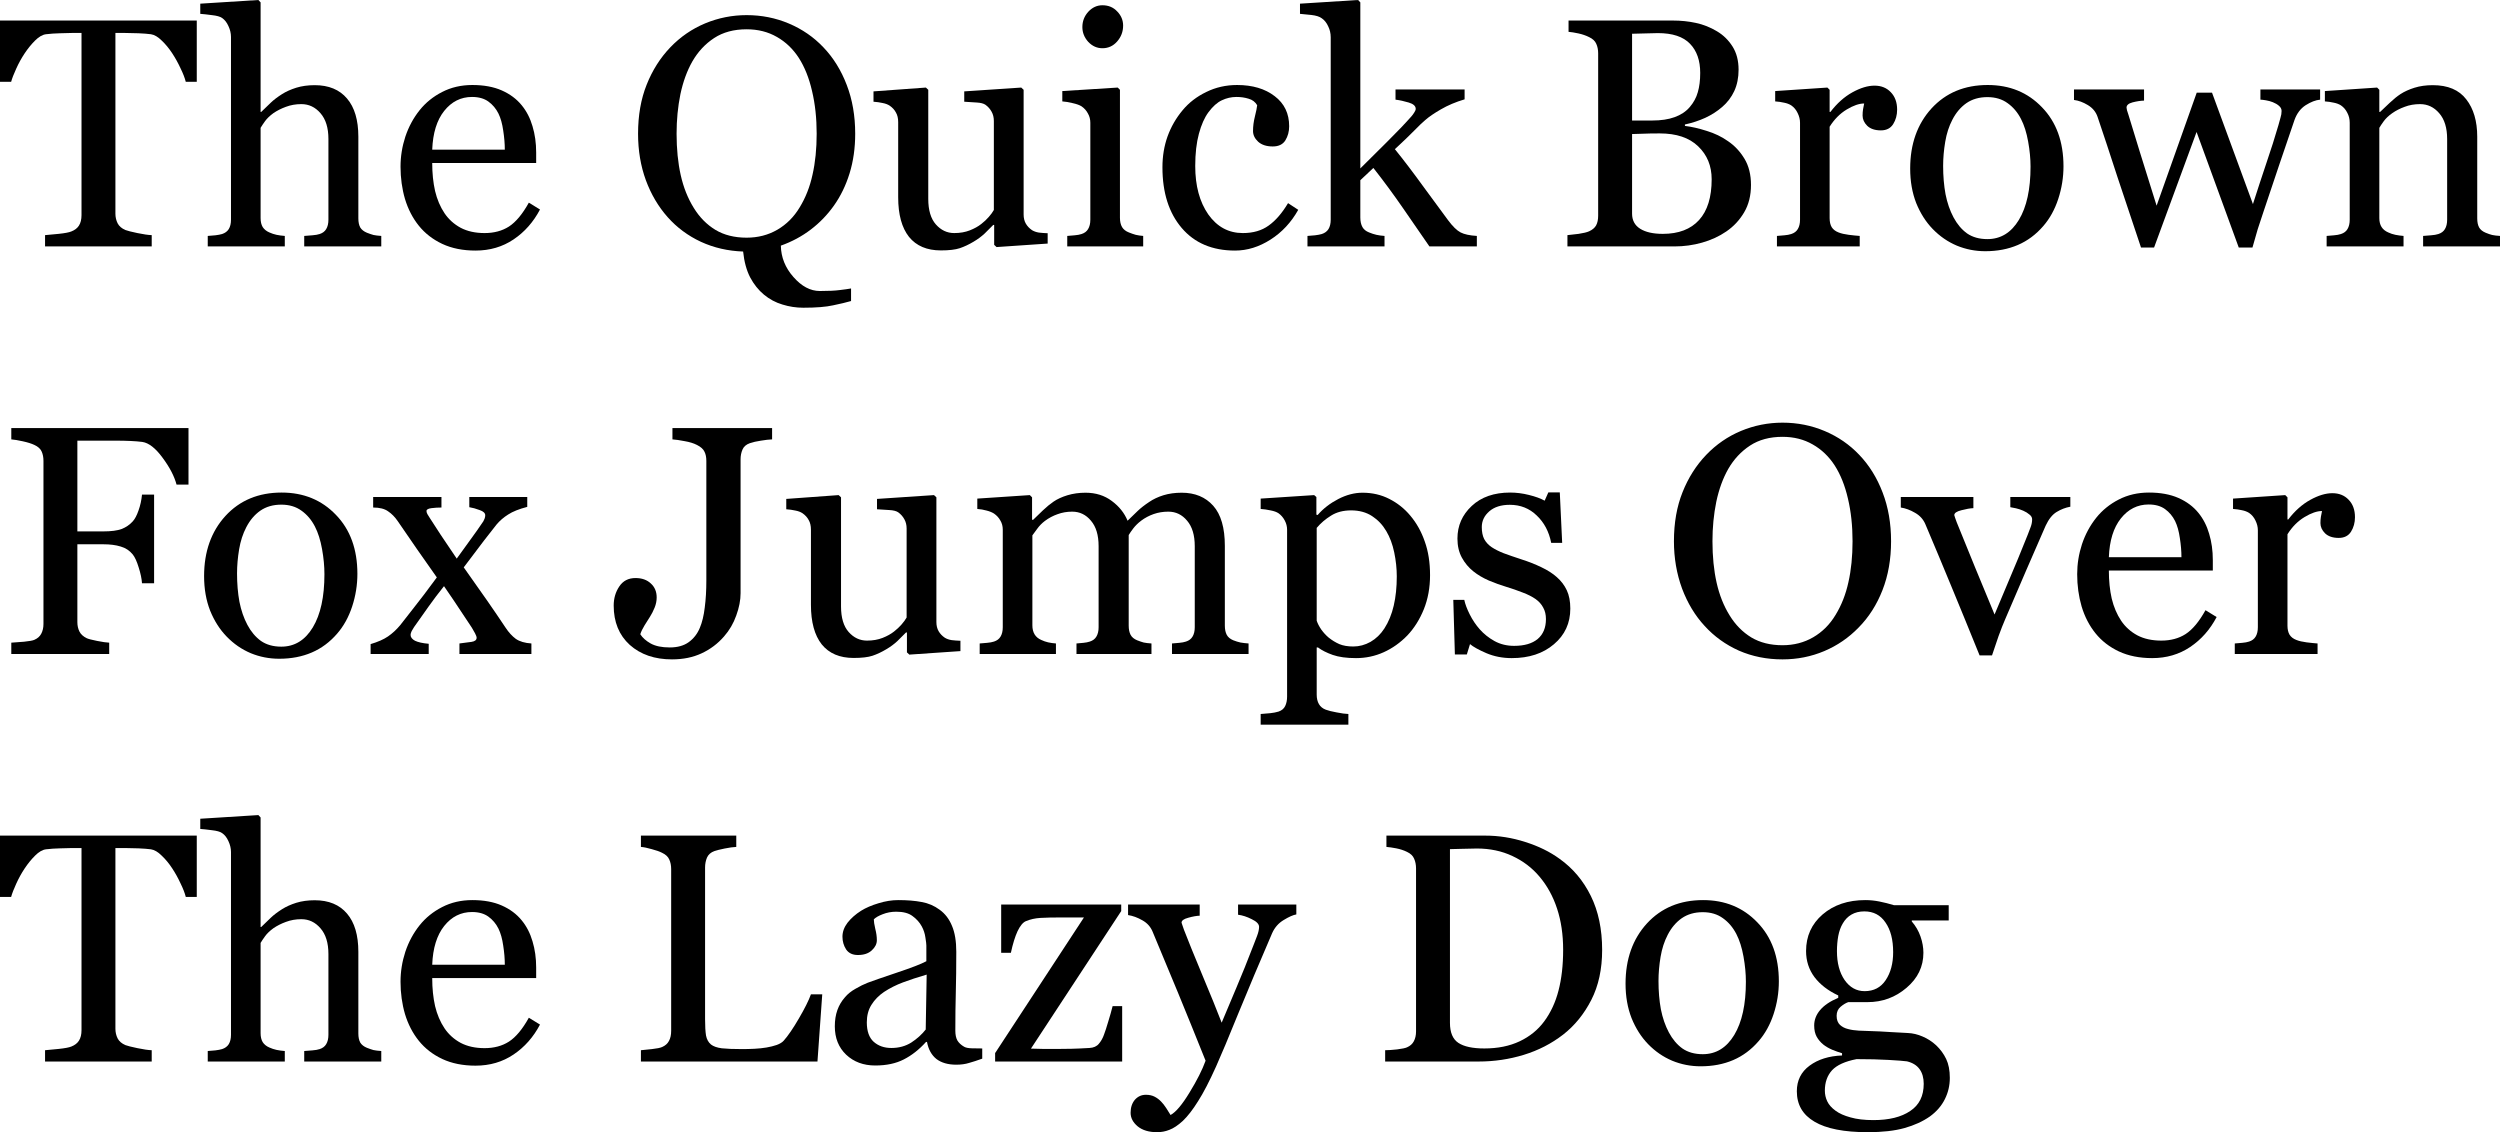 <?xml version="1.0" encoding="UTF-8" standalone="no"?>
<svg
   viewBox="159.726 4.972 204.479 92.604"
   version="1.1"
   id="svg2"
   xmlns="http://www.w3.org/2000/svg"
   xmlns:svg="http://www.w3.org/2000/svg">
  <defs
     id="defs9" />
  <g
     aria-label="The Quick BrownFox Jumps OverThe Lazy Dog"
     id="text4521"
     style="font-size:26.667px;line-height:125%;font-family:Georgia, serif;text-align:left;letter-spacing:0px;word-spacing:0px;stroke-width:1px">
    <path
       d="M 175.82,11.665 H 174.921 Q 174.804,11.196 174.492,10.558 174.192,9.907 173.815,9.334 173.424,8.735 172.955,8.292 172.499,7.837 172.07,7.772 171.666,7.719 171.054,7.693 170.442,7.667 169.921,7.667 H 169.166 V 22.446 Q 169.166,22.876 169.348,23.24 169.531,23.592 169.986,23.787 170.221,23.878 170.963,24.035 171.718,24.191 172.135,24.204 V 25.128 H 163.411 V 24.204 Q 163.775,24.178 164.518,24.1 165.273,24.022 165.559,23.904 165.989,23.735 166.184,23.423 166.393,23.097 166.393,22.563 V 7.667 H 165.637 Q 165.234,7.667 164.635,7.693 164.036,7.706 163.489,7.772 163.059,7.824 162.591,8.292 162.135,8.748 161.744,9.334 161.354,9.92 161.054,10.584 160.755,11.235 160.637,11.665 H 159.726 V 6.652 H 175.82 Z"
       id="path11" />
    <path
       d="M 190.911,25.128 H 184.609 V 24.269 Q 184.908,24.243 185.273,24.217 185.637,24.191 185.872,24.113 186.236,23.996 186.406,23.709 186.588,23.41 186.588,22.941 V 16.339 Q 186.588,14.972 185.937,14.23 185.299,13.488 184.374,13.488 183.697,13.488 183.111,13.709 182.539,13.917 182.083,14.23 181.64,14.555 181.406,14.881 181.171,15.206 181.041,15.428 V 22.811 Q 181.041,23.253 181.21,23.54 181.393,23.826 181.757,23.983 182.044,24.113 182.343,24.178 182.656,24.243 183.02,24.269 V 25.128 H 176.718 V 24.269 Q 177.018,24.243 177.343,24.217 177.669,24.178 177.89,24.113 178.255,23.996 178.437,23.709 178.619,23.41 178.619,22.941 V 7.993 Q 178.619,7.55 178.411,7.108 178.216,6.665 177.89,6.443 177.656,6.274 177.057,6.209 176.471,6.131 176.106,6.105 V 5.272 L 180.859,4.972 181.041,5.167 V 14.126 H 181.093 Q 181.523,13.696 181.874,13.371 182.226,13.032 182.799,12.667 183.294,12.355 183.958,12.147 184.635,11.938 185.468,11.938 187.187,11.938 188.111,13.032 189.036,14.113 189.036,16.157 V 22.837 Q 189.036,23.292 189.192,23.579 189.361,23.852 189.739,24.009 190.039,24.126 190.273,24.191 190.52,24.243 190.911,24.269 Z"
       id="path13" />
    <path
       d="M 203.893,22.108 Q 203.085,23.644 201.731,24.555 200.377,25.467 198.619,25.467 197.07,25.467 195.898,24.92 194.739,24.373 193.984,23.436 193.229,22.498 192.851,21.248 192.486,19.998 192.486,18.605 192.486,17.355 192.877,16.157 193.281,14.946 194.049,13.983 194.791,13.058 195.885,12.498 196.992,11.925 198.359,11.925 199.765,11.925 200.768,12.368 201.77,12.811 202.395,13.579 202.994,14.308 203.281,15.298 203.58,16.287 203.58,17.446 V 18.305 H 195.078 Q 195.078,19.568 195.312,20.597 195.559,21.626 196.08,22.407 196.588,23.162 197.408,23.605 198.229,24.035 199.361,24.035 200.52,24.035 201.354,23.501 202.2,22.954 202.981,21.548 Z M 201.015,17.212 Q 201.015,16.483 200.885,15.649 200.768,14.816 200.494,14.256 200.195,13.657 199.674,13.279 199.153,12.902 198.333,12.902 196.966,12.902 196.054,14.048 195.156,15.18 195.078,17.212 Z"
       id="path15" />
    <path
       d="M 227.07,8.839 Q 228.294,10.115 228.984,11.925 229.674,13.722 229.674,15.91 229.674,17.654 229.218,19.139 228.762,20.623 227.929,21.795 227.135,22.915 226.041,23.748 224.947,24.581 223.593,25.063 223.619,26.496 224.622,27.628 225.624,28.774 226.783,28.774 227.851,28.774 228.411,28.696 228.971,28.631 229.335,28.566 V 29.594 Q 228.749,29.764 227.864,29.946 226.992,30.141 225.429,30.141 224.557,30.141 223.723,29.881 222.89,29.634 222.213,29.074 221.536,28.514 221.08,27.654 220.637,26.795 220.507,25.545 218.645,25.48 217.057,24.751 215.468,24.009 214.335,22.733 213.19,21.443 212.552,19.712 211.914,17.967 211.914,15.91 211.914,13.657 212.617,11.899 213.32,10.128 214.557,8.839 215.781,7.563 217.395,6.886 219.023,6.209 220.794,6.209 222.63,6.209 224.257,6.899 225.885,7.589 227.07,8.839 Z M 225.13,21.938 Q 225.859,20.753 226.184,19.256 226.523,17.759 226.523,15.91 226.523,14.009 226.145,12.42 225.781,10.831 225.065,9.712 224.348,8.605 223.268,7.993 222.187,7.368 220.794,7.368 219.231,7.368 218.137,8.084 217.044,8.8 216.354,9.998 215.703,11.144 215.377,12.68 215.065,14.217 215.065,15.91 215.065,17.785 215.403,19.295 215.742,20.805 216.471,21.977 217.174,23.123 218.242,23.774 219.309,24.412 220.794,24.412 222.187,24.412 223.307,23.761 224.427,23.11 225.13,21.938 Z"
       id="path17" />
    <path
       d="M 245.416,24.894 241.236,25.18 241.041,24.998 V 23.371 H 240.963 Q 240.65,23.696 240.26,24.074 239.869,24.438 239.361,24.738 238.775,25.089 238.229,25.272 237.682,25.454 236.679,25.454 234.973,25.454 234.075,24.347 233.19,23.227 233.19,21.105 V 14.959 Q 233.19,14.49 233.007,14.178 232.838,13.852 232.499,13.618 232.265,13.462 231.914,13.397 231.562,13.318 231.171,13.292 V 12.446 L 235.455,12.134 235.65,12.316 V 21.235 Q 235.65,22.628 236.275,23.331 236.9,24.035 237.773,24.035 238.489,24.035 239.049,23.813 239.609,23.592 239.986,23.292 240.338,23.019 240.598,22.719 240.872,22.407 241.015,22.147 V 14.868 Q 241.015,14.438 240.833,14.113 240.65,13.774 240.325,13.54 240.091,13.384 239.622,13.358 239.166,13.318 238.593,13.292 V 12.446 L 243.255,12.134 243.45,12.316 V 22.511 Q 243.45,22.954 243.632,23.266 243.815,23.579 244.14,23.8 244.374,23.943 244.7,23.996 245.025,24.035 245.416,24.048 Z"
       id="path19" />
    <path
       d="M 253.229,25.128 H 247.018 V 24.269 Q 247.317,24.243 247.63,24.217 247.955,24.191 248.19,24.113 248.554,23.996 248.723,23.709 248.906,23.41 248.906,22.941 V 15.011 Q 248.906,14.594 248.71,14.256 248.528,13.904 248.19,13.67 247.942,13.514 247.473,13.41 247.005,13.292 246.614,13.266 V 12.42 L 251.145,12.134 251.328,12.316 V 22.785 Q 251.328,23.24 251.497,23.54 251.679,23.839 252.057,23.983 252.343,24.1 252.617,24.178 252.89,24.243 253.229,24.269 Z M 251.588,7.068 Q 251.588,7.811 251.093,8.371 250.611,8.917 249.895,8.917 249.231,8.917 248.736,8.397 248.255,7.863 248.255,7.186 248.255,6.469 248.736,5.936 249.231,5.402 249.895,5.402 250.637,5.402 251.106,5.91 251.588,6.404 251.588,7.068 Z"
       id="path21" />
    <path
       d="M 260.742,25.467 Q 257.955,25.467 256.38,23.618 254.804,21.769 254.804,18.657 254.804,17.303 255.221,16.131 255.65,14.946 256.458,13.983 257.226,13.058 258.385,12.498 259.544,11.925 260.911,11.925 262.799,11.925 263.984,12.837 265.169,13.735 265.169,15.298 265.169,15.949 264.856,16.456 264.544,16.951 263.828,16.951 263.059,16.951 262.63,16.561 262.213,16.17 262.213,15.688 262.213,15.102 262.369,14.49 262.525,13.865 262.552,13.579 262.317,13.175 261.848,13.045 261.393,12.902 260.859,12.902 260.234,12.902 259.661,13.175 259.101,13.436 258.567,14.152 258.085,14.803 257.786,15.91 257.486,17.016 257.486,18.553 257.486,20.975 258.554,22.511 259.635,24.035 261.38,24.035 262.643,24.035 263.489,23.423 264.348,22.811 265.078,21.587 L 265.911,22.134 Q 265.052,23.67 263.645,24.568 262.239,25.467 260.742,25.467 Z"
       id="path23" />
    <path
       d="M 280.52,25.128 H 276.64 Q 275.624,23.657 274.466,21.977 273.307,20.298 272.057,18.709 L 270.989,19.712 V 22.759 Q 270.989,23.227 271.158,23.54 271.328,23.839 271.705,23.983 272.018,24.113 272.304,24.178 272.591,24.243 272.968,24.269 V 25.128 H 266.666 V 24.269 Q 266.966,24.243 267.291,24.217 267.617,24.178 267.838,24.113 268.203,23.996 268.385,23.709 268.567,23.41 268.567,22.941 V 8.019 Q 268.567,7.537 268.359,7.121 268.164,6.691 267.838,6.469 267.565,6.261 266.979,6.196 266.406,6.131 266.054,6.105 V 5.272 L 270.807,4.972 270.989,5.167 V 18.748 Q 272.005,17.733 273.177,16.574 274.361,15.402 275.169,14.49 275.273,14.373 275.39,14.191 275.52,13.996 275.52,13.878 275.52,13.527 274.947,13.358 274.387,13.188 273.867,13.123 V 12.29 H 279.518 V 13.097 Q 278.424,13.423 277.578,13.917 276.744,14.399 276.302,14.79 275.989,15.05 275.416,15.636 274.843,16.222 273.815,17.173 274.882,18.488 276.21,20.324 277.552,22.16 278.164,22.98 278.736,23.748 279.192,23.983 279.648,24.217 280.52,24.269 Z"
       id="path25" />
    <path
       d="M 301.067,16.522 Q 301.874,17.068 302.408,17.954 302.942,18.839 302.942,20.102 302.942,21.391 302.382,22.342 301.822,23.292 300.924,23.904 300.052,24.503 298.945,24.816 297.851,25.128 296.679,25.128 H 287.929 V 24.204 Q 288.242,24.178 288.841,24.1 289.44,24.009 289.7,23.891 290.104,23.709 290.273,23.41 290.442,23.097 290.442,22.615 V 9.334 Q 290.442,8.891 290.286,8.553 290.143,8.214 289.7,8.006 289.309,7.811 288.828,7.706 288.346,7.602 288.02,7.576 V 6.652 H 296.549 Q 297.539,6.652 298.437,6.847 299.348,7.042 300.169,7.537 300.937,7.993 301.432,8.774 301.927,9.555 301.927,10.675 301.927,11.652 301.575,12.42 301.223,13.175 300.585,13.722 299.986,14.243 299.205,14.608 298.437,14.959 297.539,15.154 V 15.272 Q 298.333,15.363 299.309,15.675 300.299,15.975 301.067,16.522 Z M 297.929,13.735 Q 298.411,13.175 298.593,12.511 298.789,11.847 298.789,10.936 298.789,9.412 297.955,8.553 297.122,7.68 295.325,7.68 294.908,7.68 294.27,7.706 293.645,7.719 293.216,7.733 V 14.829 H 294.869 Q 295.937,14.829 296.692,14.555 297.46,14.282 297.929,13.735 Z M 299.726,19.634 Q 299.726,17.993 298.619,16.938 297.525,15.884 295.481,15.884 294.648,15.884 294.075,15.91 293.502,15.923 293.216,15.936 V 22.446 Q 293.216,23.266 293.88,23.683 294.544,24.1 295.729,24.1 297.669,24.1 298.697,22.967 299.726,21.834 299.726,19.634 Z"
       id="path27" />
    <path
       d="M 314.895,13.943 Q 314.895,14.608 314.57,15.128 314.244,15.636 313.567,15.636 312.838,15.636 312.447,15.259 312.07,14.881 312.07,14.425 312.07,14.139 312.109,13.904 312.161,13.67 312.2,13.436 311.588,13.436 310.768,13.93 309.947,14.425 309.374,15.337 V 22.811 Q 309.374,23.266 309.544,23.553 309.726,23.839 310.104,23.983 310.429,24.113 310.937,24.178 311.458,24.243 311.835,24.269 V 25.128 H 305.065 V 24.269 Q 305.364,24.243 305.677,24.217 306.002,24.191 306.236,24.113 306.601,23.996 306.77,23.709 306.953,23.41 306.953,22.941 V 15.011 Q 306.953,14.608 306.757,14.217 306.575,13.826 306.236,13.592 305.989,13.436 305.65,13.371 305.312,13.292 304.921,13.266 V 12.42 L 309.192,12.134 309.374,12.316 V 14.126 H 309.44 Q 310.247,13.071 311.236,12.524 312.226,11.977 313.046,11.977 313.867,11.977 314.374,12.511 314.895,13.045 314.895,13.943 Z"
       id="path29" />
    <path
       d="M 328.502,18.579 Q 328.502,19.933 328.072,21.248 327.643,22.55 326.848,23.462 325.95,24.503 324.765,25.011 323.58,25.519 322.109,25.519 320.885,25.519 319.778,25.063 318.671,24.594 317.812,23.709 316.966,22.837 316.458,21.587 315.963,20.324 315.963,18.761 315.963,15.753 317.708,13.839 319.466,11.925 322.304,11.925 324.999,11.925 326.744,13.748 328.502,15.558 328.502,18.579 Z M 325.807,18.605 Q 325.807,17.628 325.611,16.548 325.416,15.454 325.025,14.699 324.609,13.891 323.932,13.41 323.255,12.915 322.278,12.915 321.275,12.915 320.559,13.41 319.856,13.904 319.414,14.764 318.997,15.558 318.828,16.574 318.658,17.589 318.658,18.54 318.658,19.79 318.854,20.858 319.062,21.912 319.505,22.746 319.947,23.579 320.611,24.061 321.289,24.529 322.278,24.529 323.906,24.529 324.856,22.954 325.807,21.378 325.807,18.605 Z"
       id="path31" />
    <path
       d="M 349.492,13.123 Q 348.945,13.175 348.307,13.579 347.682,13.983 347.395,14.79 346.744,16.704 346.158,18.423 345.585,20.128 344.869,22.264 344.635,22.941 344.387,23.722 344.153,24.503 343.958,25.219 H 342.838 L 339.387,15.766 335.911,25.219 H 334.843 Q 333.867,22.329 332.929,19.49 332.005,16.639 331.289,14.529 331.08,13.917 330.494,13.566 329.908,13.214 329.361,13.149 V 12.29 H 335.091 V 13.201 Q 334.661,13.214 334.153,13.344 333.658,13.475 333.658,13.774 333.658,13.826 333.697,13.996 333.749,14.165 333.815,14.36 334.231,15.727 334.752,17.42 335.286,19.1 336.119,21.795 L 339.4,12.55 H 340.65 L 343.997,21.665 Q 344.557,19.92 345.104,18.292 345.664,16.652 346.08,15.219 346.171,14.881 346.249,14.608 346.341,14.321 346.341,14.048 346.341,13.813 346.132,13.631 345.924,13.449 345.624,13.331 345.364,13.227 345.052,13.175 344.752,13.123 344.609,13.123 V 12.29 H 349.492 Z"
       id="path33" />
    <path
       d="M 364.205,25.128 H 357.916 V 24.269 Q 358.216,24.243 358.567,24.217 358.932,24.191 359.166,24.113 359.531,23.996 359.7,23.709 359.882,23.41 359.882,22.941 V 16.339 Q 359.882,14.972 359.231,14.23 358.593,13.488 357.669,13.488 356.979,13.488 356.406,13.709 355.833,13.917 355.39,14.23 354.96,14.529 354.7,14.881 354.453,15.219 354.335,15.428 V 22.811 Q 354.335,23.253 354.518,23.54 354.7,23.826 355.065,23.983 355.338,24.113 355.65,24.178 355.976,24.243 356.315,24.269 V 25.128 H 350.025 V 24.269 Q 350.325,24.243 350.637,24.217 350.963,24.191 351.197,24.113 351.562,23.996 351.731,23.709 351.913,23.41 351.913,22.941 V 15.011 Q 351.913,14.568 351.718,14.204 351.536,13.826 351.197,13.592 350.95,13.436 350.611,13.371 350.273,13.292 349.882,13.266 V 12.42 L 354.153,12.134 354.335,12.316 V 14.126 H 354.4 Q 354.713,13.813 355.182,13.384 355.65,12.941 356.067,12.667 356.549,12.355 357.213,12.147 357.877,11.938 358.71,11.938 360.559,11.938 361.445,13.097 362.343,14.243 362.343,16.157 V 22.837 Q 362.343,23.292 362.499,23.579 362.656,23.852 363.033,24.009 363.346,24.139 363.567,24.191 363.802,24.243 364.205,24.269 Z"
       id="path35" />
    <path
       d="M 175.143,44.608 H 174.166 Q 173.893,43.579 173.02,42.407 172.161,41.235 171.367,41.118 170.963,41.066 170.403,41.04 169.856,41.014 169.153,41.014 H 166.054 V 48.436 H 168.177 Q 169.14,48.436 169.674,48.24 170.208,48.032 170.585,47.615 170.846,47.329 171.054,46.73 171.275,46.118 171.341,45.428 H 172.33 V 52.68 H 171.341 Q 171.302,52.108 171.067,51.378 170.846,50.649 170.585,50.324 170.195,49.842 169.596,49.673 169.01,49.49 168.177,49.49 H 166.054 V 55.858 Q 166.054,56.287 166.223,56.626 166.393,56.964 166.822,57.173 167.018,57.264 167.669,57.394 168.32,57.524 168.658,57.537 V 58.462 H 160.65 V 57.537 Q 161.041,57.511 161.692,57.459 162.343,57.394 162.539,57.303 162.929,57.134 163.098,56.808 163.281,56.469 163.281,56.001 V 42.667 Q 163.281,42.238 163.137,41.912 162.994,41.574 162.539,41.365 162.187,41.196 161.588,41.066 161.002,40.936 160.65,40.91 V 39.985 H 175.143 Z"
       id="path37" />
    <path
       d="M 188.958,51.912 Q 188.958,53.266 188.528,54.581 188.098,55.884 187.304,56.795 186.406,57.837 185.221,58.344 184.036,58.852 182.565,58.852 181.341,58.852 180.234,58.397 179.127,57.928 178.268,57.042 177.421,56.17 176.914,54.92 176.419,53.657 176.419,52.094 176.419,49.087 178.164,47.173 179.921,45.259 182.76,45.259 185.455,45.259 187.2,47.081 188.958,48.891 188.958,51.912 Z M 186.262,51.938 Q 186.262,50.962 186.067,49.881 185.872,48.787 185.481,48.032 185.065,47.225 184.387,46.743 183.71,46.248 182.734,46.248 181.731,46.248 181.015,46.743 180.312,47.238 179.869,48.097 179.453,48.891 179.283,49.907 179.114,50.923 179.114,51.873 179.114,53.123 179.309,54.191 179.518,55.246 179.96,56.079 180.403,56.912 181.067,57.394 181.744,57.863 182.734,57.863 184.361,57.863 185.312,56.287 186.262,54.712 186.262,51.938 Z"
       id="path39" />
    <path
       d="M 203.19,58.462 H 197.304 V 57.602 Q 197.89,57.537 198.294,57.472 198.71,57.407 198.71,57.134 198.71,57.016 198.58,56.769 198.45,56.522 198.32,56.313 197.994,55.805 197.421,54.959 196.861,54.1 196.041,52.915 195.364,53.761 194.791,54.568 194.218,55.363 193.593,56.261 193.502,56.391 193.398,56.587 193.307,56.782 193.307,56.899 193.307,57.186 193.671,57.381 194.049,57.563 194.791,57.628 V 58.462 H 190.039 V 57.654 Q 190.924,57.394 191.458,57.029 192.005,56.652 192.46,56.105 192.864,55.584 193.58,54.673 194.309,53.761 195.455,52.199 194.791,51.248 193.828,49.881 192.877,48.501 192.252,47.589 191.914,47.094 191.471,46.795 191.041,46.483 190.247,46.483 V 45.623 H 195.833 V 46.483 Q 195.416,46.483 195.012,46.535 194.609,46.587 194.609,46.769 194.609,46.886 194.687,47.029 194.765,47.173 194.882,47.342 195.169,47.785 195.768,48.709 196.38,49.634 197.083,50.662 197.539,50.037 198.137,49.204 198.749,48.371 199.257,47.615 199.309,47.524 199.361,47.394 199.414,47.251 199.414,47.121 199.414,46.847 198.958,46.691 198.515,46.522 198.111,46.456 V 45.623 H 202.851 V 46.43 Q 201.848,46.691 201.289,47.055 200.729,47.407 200.338,47.876 199.908,48.41 199.309,49.191 198.723,49.972 197.656,51.378 198.841,53.045 199.583,54.113 200.325,55.18 201.08,56.313 201.458,56.886 201.914,57.225 202.382,57.55 203.19,57.602 Z"
       id="path41" />
    <path
       d="M 222.877,40.91 Q 222.512,40.923 221.966,41.014 221.432,41.092 221.054,41.222 220.611,41.378 220.455,41.743 220.299,42.108 220.299,42.537 V 53.488 Q 220.299,54.347 219.947,55.311 219.609,56.274 218.945,57.029 218.177,57.915 217.109,58.41 216.054,58.904 214.687,58.904 212.565,58.904 211.236,57.719 209.921,56.522 209.921,54.503 209.921,53.618 210.377,52.941 210.833,52.251 211.705,52.251 212.486,52.251 212.955,52.693 213.437,53.123 213.437,53.839 213.437,54.256 213.268,54.673 213.098,55.089 212.89,55.415 212.695,55.714 212.447,56.118 212.2,56.522 212.096,56.847 212.369,57.277 212.942,57.602 213.528,57.928 214.505,57.928 215.455,57.928 216.054,57.498 216.666,57.055 216.966,56.326 217.252,55.649 217.369,54.66 217.499,53.67 217.499,52.446 V 42.667 Q 217.499,42.212 217.343,41.912 217.2,41.6 216.731,41.365 216.328,41.157 215.716,41.053 215.117,40.936 214.726,40.91 V 39.985 H 222.877 Z"
       id="path43" />
    <path
       d="M 238.281,58.227 234.101,58.514 233.906,58.331 V 56.704 H 233.828 Q 233.515,57.029 233.124,57.407 232.734,57.772 232.226,58.071 231.64,58.423 231.093,58.605 230.546,58.787 229.544,58.787 227.838,58.787 226.94,57.68 226.054,56.561 226.054,54.438 V 48.292 Q 226.054,47.824 225.872,47.511 225.703,47.186 225.364,46.951 225.13,46.795 224.778,46.73 224.427,46.652 224.036,46.626 V 45.779 L 228.32,45.467 228.515,45.649 V 54.568 Q 228.515,55.962 229.14,56.665 229.765,57.368 230.637,57.368 231.354,57.368 231.914,57.147 232.473,56.925 232.851,56.626 233.203,56.352 233.463,56.053 233.736,55.74 233.88,55.48 V 48.201 Q 233.88,47.772 233.697,47.446 233.515,47.108 233.19,46.873 232.955,46.717 232.486,46.691 232.031,46.652 231.458,46.626 V 45.779 L 236.119,45.467 236.315,45.649 V 55.844 Q 236.315,56.287 236.497,56.6 236.679,56.912 237.005,57.134 237.239,57.277 237.565,57.329 237.89,57.368 238.281,57.381 Z"
       id="path45" />
    <path
       d="M 261.848,58.462 H 255.585 V 57.602 Q 255.885,57.576 256.184,57.55 256.497,57.524 256.731,57.446 257.096,57.329 257.265,57.042 257.447,56.743 257.447,56.274 V 49.647 Q 257.447,48.292 256.822,47.563 256.21,46.821 255.286,46.821 254.648,46.821 254.088,47.016 253.528,47.212 253.059,47.563 252.682,47.85 252.421,48.188 252.174,48.514 252.044,48.735 V 56.144 Q 252.044,56.6 252.2,56.899 252.356,57.186 252.734,57.342 253.033,57.459 253.268,57.524 253.515,57.576 253.906,57.602 V 58.462 H 247.773 V 57.602 Q 248.072,57.576 248.346,57.55 248.632,57.524 248.867,57.446 249.231,57.329 249.4,57.042 249.583,56.743 249.583,56.274 V 49.647 Q 249.583,48.292 248.958,47.563 248.346,46.821 247.421,46.821 246.783,46.821 246.223,47.029 245.664,47.225 245.195,47.576 244.817,47.863 244.557,48.227 244.296,48.579 244.166,48.761 V 56.118 Q 244.166,56.561 244.348,56.86 244.531,57.16 244.895,57.316 245.169,57.446 245.455,57.511 245.742,57.576 246.093,57.602 V 58.462 H 239.856 V 57.602 Q 240.156,57.576 240.468,57.55 240.794,57.524 241.028,57.446 241.393,57.329 241.562,57.042 241.744,56.743 241.744,56.274 V 48.292 Q 241.744,47.876 241.549,47.55 241.367,47.212 241.028,46.977 240.781,46.821 240.416,46.73 240.052,46.626 239.661,46.6 V 45.753 L 243.958,45.467 244.14,45.649 V 47.485 H 244.231 Q 244.557,47.16 245.025,46.717 245.494,46.274 245.898,46.001 246.354,45.688 247.031,45.48 247.721,45.272 248.515,45.272 249.765,45.272 250.664,45.949 251.562,46.613 251.953,47.563 252.421,47.108 252.773,46.769 253.137,46.417 253.723,46.027 254.218,45.688 254.882,45.48 255.559,45.272 256.38,45.272 258.007,45.272 258.958,46.339 259.908,47.407 259.908,49.621 V 56.144 Q 259.908,56.6 260.065,56.899 260.221,57.186 260.598,57.342 260.898,57.459 261.184,57.524 261.484,57.576 261.848,57.602 Z"
       id="path47" />
    <path
       d="M 275.078,47.147 Q 275.846,48.058 276.262,49.269 276.692,50.467 276.692,52.016 276.692,53.54 276.184,54.803 275.677,56.053 274.843,56.938 273.971,57.837 272.903,58.318 271.835,58.8 270.637,58.8 269.479,58.8 268.736,58.54 267.994,58.279 267.525,57.928 H 267.421 V 61.782 Q 267.421,62.251 267.604,62.563 267.786,62.876 268.164,63.019 268.476,63.136 269.049,63.24 269.635,63.358 270.012,63.371 V 64.243 H 262.838 V 63.371 Q 263.242,63.344 263.619,63.305 263.997,63.266 264.296,63.175 264.687,63.045 264.843,62.719 264.999,62.394 264.999,61.951 V 48.292 Q 264.999,47.902 264.804,47.537 264.609,47.173 264.296,46.951 264.062,46.795 263.645,46.717 263.229,46.626 262.838,46.6 V 45.753 L 267.213,45.467 267.395,45.623 V 47.068 L 267.499,47.094 Q 268.177,46.313 269.179,45.792 270.182,45.272 271.171,45.272 272.369,45.272 273.359,45.779 274.361,46.287 275.078,47.147 Z M 272.955,56.378 Q 273.476,55.571 273.723,54.503 273.971,53.436 273.971,52.121 273.971,51.157 273.762,50.154 273.554,49.152 273.111,48.41 272.669,47.654 271.953,47.186 271.236,46.717 270.234,46.717 269.27,46.717 268.593,47.147 267.916,47.563 267.421,48.149 V 55.74 Q 267.539,56.092 267.799,56.469 268.072,56.847 268.398,57.121 268.802,57.446 269.27,57.654 269.739,57.85 270.416,57.85 271.145,57.85 271.822,57.472 272.499,57.081 272.955,56.378 Z"
       id="path49" />
    <path
       d="M 287.057,52.173 Q 287.591,52.641 287.877,53.253 288.164,53.865 288.164,54.751 288.164,56.535 286.822,57.667 285.494,58.8 283.372,58.8 282.252,58.8 281.302,58.397 280.364,57.993 279.96,57.654 L 279.7,58.501 H 278.723 L 278.593,54.035 H 279.492 Q 279.596,54.542 279.934,55.219 280.273,55.897 280.755,56.443 281.262,57.016 281.966,57.407 282.682,57.798 283.567,57.798 284.817,57.798 285.494,57.238 286.171,56.665 286.171,55.61 286.171,55.063 285.95,54.673 285.742,54.269 285.325,53.969 284.895,53.67 284.27,53.436 283.645,53.188 282.877,52.954 282.265,52.772 281.51,52.459 280.768,52.134 280.234,51.704 279.661,51.248 279.296,50.584 278.932,49.92 278.932,49.022 278.932,47.446 280.104,46.352 281.275,45.259 283.242,45.259 283.997,45.259 284.778,45.454 285.572,45.649 286.067,45.923 L 286.367,45.246 H 287.304 L 287.499,49.373 H 286.601 Q 286.328,47.993 285.416,47.134 284.518,46.261 283.216,46.261 282.148,46.261 281.536,46.795 280.924,47.329 280.924,48.084 280.924,48.67 281.119,49.061 281.328,49.451 281.731,49.725 282.122,49.985 282.708,50.219 283.307,50.441 284.179,50.727 285.039,51.001 285.794,51.365 286.562,51.73 287.057,52.173 Z"
       id="path51" />
    <path
       d="M 311.796,42.173 Q 313.02,43.449 313.71,45.259 314.4,47.055 314.4,49.243 314.4,51.443 313.697,53.24 312.994,55.037 311.744,56.3 310.533,57.55 308.932,58.227 307.33,58.904 305.52,58.904 303.593,58.904 301.953,58.188 300.325,57.459 299.153,56.17 297.981,54.907 297.304,53.11 296.64,51.3 296.64,49.243 296.64,46.99 297.343,45.233 298.046,43.462 299.283,42.173 300.507,40.897 302.122,40.219 303.749,39.542 305.52,39.542 307.356,39.542 308.984,40.233 310.611,40.923 311.796,42.173 Z M 309.856,55.272 Q 310.585,54.087 310.911,52.589 311.249,51.092 311.249,49.243 311.249,47.342 310.872,45.753 310.507,44.165 309.791,43.045 309.075,41.938 307.994,41.326 306.914,40.701 305.52,40.701 303.958,40.701 302.864,41.417 301.77,42.134 301.08,43.331 300.429,44.477 300.104,46.014 299.791,47.55 299.791,49.243 299.791,51.118 300.13,52.628 300.468,54.139 301.197,55.311 301.9,56.456 302.968,57.108 304.036,57.746 305.52,57.746 306.914,57.746 308.033,57.094 309.153,56.443 309.856,55.272 Z"
       id="path53" />
    <path
       d="M 329.062,46.417 Q 328.476,46.522 327.942,46.847 327.421,47.16 327.044,47.967 326.275,49.712 325.455,51.613 324.635,53.501 323.749,55.584 323.489,56.183 323.19,57.003 322.903,57.824 322.656,58.579 H 321.64 Q 320.403,55.519 319.361,53.006 318.32,50.48 317.2,47.837 316.94,47.238 316.354,46.912 315.781,46.574 315.195,46.483 V 45.623 H 321.132 V 46.535 Q 320.742,46.548 320.156,46.704 319.57,46.847 319.57,47.108 319.57,47.147 319.635,47.316 319.7,47.472 319.765,47.68 320.299,49.009 321.275,51.391 322.252,53.774 322.864,55.233 323.333,54.113 324.036,52.446 324.752,50.779 325.572,48.722 325.703,48.371 325.82,48.071 325.937,47.759 325.937,47.446 325.937,47.225 325.716,47.055 325.507,46.873 325.208,46.743 324.908,46.613 324.622,46.548 324.335,46.483 324.153,46.456 V 45.623 H 329.062 Z"
       id="path55" />
    <path
       d="M 341.028,55.441 Q 340.221,56.977 338.867,57.889 337.512,58.8 335.755,58.8 334.205,58.8 333.033,58.253 331.874,57.706 331.119,56.769 330.364,55.831 329.986,54.581 329.622,53.331 329.622,51.938 329.622,50.688 330.012,49.49 330.416,48.279 331.184,47.316 331.927,46.391 333.02,45.831 334.127,45.259 335.494,45.259 336.9,45.259 337.903,45.701 338.906,46.144 339.531,46.912 340.13,47.641 340.416,48.631 340.716,49.621 340.716,50.779 V 51.639 H 332.213 Q 332.213,52.902 332.447,53.93 332.695,54.959 333.216,55.74 333.723,56.496 334.544,56.938 335.364,57.368 336.497,57.368 337.656,57.368 338.489,56.834 339.335,56.287 340.117,54.881 Z M 338.15,50.545 Q 338.15,49.816 338.02,48.983 337.903,48.149 337.63,47.589 337.33,46.99 336.809,46.613 336.289,46.235 335.468,46.235 334.101,46.235 333.19,47.381 332.291,48.514 332.213,50.545 Z"
       id="path57" />
    <path
       d="M 352.343,47.277 Q 352.343,47.941 352.018,48.462 351.692,48.969 351.015,48.969 350.286,48.969 349.895,48.592 349.518,48.214 349.518,47.759 349.518,47.472 349.557,47.238 349.609,47.003 349.648,46.769 349.036,46.769 348.216,47.264 347.395,47.759 346.822,48.67 V 56.144 Q 346.822,56.6 346.992,56.886 347.174,57.173 347.552,57.316 347.877,57.446 348.385,57.511 348.906,57.576 349.283,57.602 V 58.462 H 342.512 V 57.602 Q 342.812,57.576 343.124,57.55 343.45,57.524 343.684,57.446 344.049,57.329 344.218,57.042 344.4,56.743 344.4,56.274 V 48.344 Q 344.4,47.941 344.205,47.55 344.023,47.16 343.684,46.925 343.437,46.769 343.098,46.704 342.76,46.626 342.369,46.6 V 45.753 L 346.64,45.467 346.822,45.649 V 47.459 H 346.887 Q 347.695,46.404 348.684,45.858 349.674,45.311 350.494,45.311 351.315,45.311 351.822,45.844 352.343,46.378 352.343,47.277 Z"
       id="path59" />
    <path
       d="M 175.82,78.331 H 174.921 Q 174.804,77.863 174.492,77.225 174.192,76.574 173.815,76.001 173.424,75.402 172.955,74.959 172.499,74.503 172.07,74.438 171.666,74.386 171.054,74.36 170.442,74.334 169.921,74.334 H 169.166 V 89.113 Q 169.166,89.542 169.348,89.907 169.531,90.259 169.986,90.454 170.221,90.545 170.963,90.701 171.718,90.858 172.135,90.871 V 91.795 H 163.411 V 90.871 Q 163.775,90.844 164.518,90.766 165.273,90.688 165.559,90.571 165.989,90.402 166.184,90.089 166.393,89.764 166.393,89.23 V 74.334 H 165.637 Q 165.234,74.334 164.635,74.36 164.036,74.373 163.489,74.438 163.059,74.49 162.591,74.959 162.135,75.415 161.744,76.001 161.354,76.587 161.054,77.251 160.755,77.902 160.637,78.331 H 159.726 V 73.318 H 175.82 Z"
       id="path61" />
    <path
       d="M 190.911,91.795 H 184.609 V 90.936 Q 184.908,90.91 185.273,90.884 185.637,90.858 185.872,90.779 186.236,90.662 186.406,90.376 186.588,90.076 186.588,89.608 V 83.006 Q 186.588,81.639 185.937,80.897 185.299,80.154 184.374,80.154 183.697,80.154 183.111,80.376 182.539,80.584 182.083,80.897 181.64,81.222 181.406,81.548 181.171,81.873 181.041,82.094 V 89.477 Q 181.041,89.92 181.21,90.206 181.393,90.493 181.757,90.649 182.044,90.779 182.343,90.844 182.656,90.91 183.02,90.936 V 91.795 H 176.718 V 90.936 Q 177.018,90.91 177.343,90.884 177.669,90.844 177.89,90.779 178.255,90.662 178.437,90.376 178.619,90.076 178.619,89.608 V 74.66 Q 178.619,74.217 178.411,73.774 178.216,73.331 177.89,73.11 177.656,72.941 177.057,72.876 176.471,72.798 176.106,72.772 V 71.938 L 180.859,71.639 181.041,71.834 V 80.792 H 181.093 Q 181.523,80.363 181.874,80.037 182.226,79.699 182.799,79.334 183.294,79.022 183.958,78.813 184.635,78.605 185.468,78.605 187.187,78.605 188.111,79.699 189.036,80.779 189.036,82.824 V 89.503 Q 189.036,89.959 189.192,90.246 189.361,90.519 189.739,90.675 190.039,90.792 190.273,90.858 190.52,90.91 190.911,90.936 Z"
       id="path63" />
    <path
       d="M 203.893,88.774 Q 203.085,90.311 201.731,91.222 200.377,92.134 198.619,92.134 197.07,92.134 195.898,91.587 194.739,91.04 193.984,90.102 193.229,89.165 192.851,87.915 192.486,86.665 192.486,85.272 192.486,84.022 192.877,82.824 193.281,81.613 194.049,80.649 194.791,79.725 195.885,79.165 196.992,78.592 198.359,78.592 199.765,78.592 200.768,79.035 201.77,79.477 202.395,80.246 202.994,80.975 203.281,81.964 203.58,82.954 203.58,84.113 V 84.972 H 195.078 Q 195.078,86.235 195.312,87.264 195.559,88.292 196.08,89.074 196.588,89.829 197.408,90.272 198.229,90.701 199.361,90.701 200.52,90.701 201.354,90.167 202.2,89.621 202.981,88.214 Z M 201.015,83.878 Q 201.015,83.149 200.885,82.316 200.768,81.483 200.494,80.923 200.195,80.324 199.674,79.946 199.153,79.568 198.333,79.568 196.966,79.568 196.054,80.714 195.156,81.847 195.078,83.878 Z"
       id="path65" />
    <path
       d="M 226.979,86.3 226.588,91.795 H 212.148 V 90.871 Q 212.46,90.844 213.046,90.779 213.645,90.714 213.88,90.61 214.27,90.441 214.44,90.115 214.622,89.79 214.622,89.282 V 76.053 Q 214.622,75.61 214.466,75.272 214.322,74.933 213.88,74.725 213.58,74.568 213.033,74.425 212.499,74.269 212.148,74.243 V 73.318 H 219.947 V 74.243 Q 219.583,74.256 218.997,74.373 218.424,74.49 218.164,74.581 217.721,74.738 217.552,75.115 217.395,75.493 217.395,75.923 V 88.331 Q 217.395,89.191 217.473,89.673 217.565,90.141 217.877,90.402 218.177,90.636 218.762,90.714 219.361,90.779 220.429,90.779 220.911,90.779 221.432,90.753 221.953,90.727 222.421,90.649 222.877,90.571 223.255,90.441 223.645,90.298 223.828,90.089 224.361,89.49 225.065,88.279 225.781,87.055 226.054,86.3 Z"
       id="path67" />
    <path
       d="M 240.065,91.561 Q 239.453,91.782 238.984,91.912 238.528,92.055 237.942,92.055 236.927,92.055 236.315,91.587 235.716,91.105 235.546,90.193 H 235.468 Q 234.622,91.131 233.645,91.626 232.682,92.121 231.315,92.121 229.869,92.121 228.932,91.235 228.007,90.35 228.007,88.917 228.007,88.175 228.216,87.589 228.424,87.003 228.841,86.535 229.166,86.144 229.7,85.844 230.234,85.532 230.703,85.35 231.289,85.128 233.072,84.529 234.869,83.93 235.494,83.592 V 82.303 Q 235.494,82.134 235.416,81.652 235.351,81.17 235.117,80.74 234.856,80.259 234.374,79.907 233.906,79.542 233.033,79.542 232.434,79.542 231.914,79.751 231.406,79.946 231.197,80.167 231.197,80.428 231.315,80.936 231.445,81.443 231.445,81.873 231.445,82.329 231.028,82.706 230.624,83.084 229.895,83.084 229.244,83.084 228.932,82.628 228.632,82.16 228.632,81.587 228.632,80.988 229.049,80.441 229.479,79.894 230.156,79.464 230.742,79.1 231.575,78.852 232.408,78.592 233.203,78.592 234.296,78.592 235.104,78.748 235.924,78.891 236.588,79.386 237.252,79.868 237.591,80.701 237.942,81.522 237.942,82.824 237.942,84.686 237.903,86.131 237.864,87.563 237.864,89.269 237.864,89.777 238.033,90.076 238.216,90.376 238.58,90.584 238.775,90.701 239.192,90.714 239.622,90.727 240.065,90.727 Z M 235.52,84.686 Q 234.414,85.011 233.58,85.324 232.747,85.636 232.031,86.105 231.38,86.548 231.002,87.16 230.624,87.759 230.624,88.592 230.624,89.673 231.184,90.18 231.757,90.688 232.63,90.688 233.554,90.688 234.257,90.246 234.96,89.79 235.442,89.178 Z"
       id="path69" />
    <path
       d="M 251.51,91.795 H 241.119 V 91.105 L 248.385,80.011 H 246.588 Q 245.455,80.011 244.817,80.05 244.179,80.089 243.645,80.311 243.281,80.454 242.955,81.131 242.643,81.808 242.408,82.902 H 241.614 V 78.956 H 251.432 V 79.49 L 244.049,90.74 Q 244.518,90.753 245.078,90.766 245.637,90.766 246.289,90.766 246.809,90.766 247.369,90.753 247.942,90.74 248.828,90.688 249.348,90.662 249.609,90.337 249.882,90.011 250.025,89.594 250.169,89.217 250.364,88.553 250.572,87.889 250.729,87.264 H 251.51 Z"
       id="path71" />
    <path
       d="M 252.2,95.988 Q 252.2,95.337 252.552,94.92 252.916,94.516 253.45,94.516 253.867,94.516 254.166,94.673 254.466,94.829 254.7,95.076 254.895,95.272 255.117,95.61 255.338,95.949 255.468,96.17 256.119,95.818 257.018,94.334 257.929,92.85 258.333,91.73 257.096,88.644 256.093,86.209 255.091,83.774 253.997,81.17 253.749,80.571 253.164,80.246 252.578,79.907 251.992,79.816 V 78.956 H 257.851 V 79.868 Q 257.46,79.881 256.914,80.037 256.367,80.18 256.367,80.441 256.367,80.441 256.432,80.636 256.51,80.831 256.562,81.014 257.057,82.303 258.072,84.738 259.088,87.16 259.648,88.618 260.234,87.225 260.859,85.74 261.497,84.243 262.278,82.212 262.369,81.964 262.539,81.535 262.708,81.092 262.708,80.779 262.708,80.441 262.109,80.154 261.523,79.855 260.989,79.79 V 78.956 H 265.755 V 79.764 Q 265.364,79.829 264.726,80.219 264.088,80.597 263.775,81.3 262.226,84.894 261.015,87.85 259.817,90.805 259.192,92.199 258.372,94.022 257.721,95.037 257.083,96.066 256.471,96.652 255.872,97.199 255.377,97.381 254.895,97.576 254.374,97.576 253.359,97.576 252.773,97.094 252.2,96.613 252.2,95.988 Z"
       id="path73" />
    <path
       d="M 290.768,82.667 Q 290.768,85.024 289.882,86.756 288.997,88.488 287.578,89.594 286.145,90.701 284.361,91.248 282.578,91.795 280.677,91.795 H 273.02 V 90.871 Q 273.398,90.871 273.997,90.805 274.609,90.727 274.804,90.636 275.195,90.467 275.364,90.141 275.546,89.803 275.546,89.334 V 76.001 Q 275.546,75.558 275.39,75.206 275.247,74.855 274.804,74.647 274.4,74.451 273.932,74.36 273.463,74.269 273.124,74.243 V 73.318 H 281.197 Q 282.864,73.318 284.479,73.839 286.093,74.347 287.291,75.219 288.919,76.378 289.843,78.253 290.768,80.128 290.768,82.667 Z M 287.578,82.654 Q 287.578,80.792 287.083,79.295 286.588,77.785 285.637,76.665 284.739,75.597 283.424,74.985 282.122,74.373 280.52,74.373 279.986,74.373 279.309,74.399 278.645,74.412 278.32,74.425 V 88.631 Q 278.32,89.816 279.01,90.272 279.7,90.727 281.132,90.727 282.786,90.727 284.023,90.141 285.26,89.555 286.028,88.514 286.835,87.42 287.2,85.988 287.578,84.542 287.578,82.654 Z"
       id="path75" />
    <path
       d="M 305.221,85.246 Q 305.221,86.6 304.791,87.915 304.361,89.217 303.567,90.128 302.669,91.17 301.484,91.678 300.299,92.186 298.828,92.186 297.604,92.186 296.497,91.73 295.39,91.261 294.531,90.376 293.684,89.503 293.177,88.253 292.682,86.99 292.682,85.428 292.682,82.42 294.427,80.506 296.184,78.592 299.023,78.592 301.718,78.592 303.463,80.415 305.221,82.225 305.221,85.246 Z M 302.525,85.272 Q 302.525,84.295 302.33,83.214 302.135,82.121 301.744,81.365 301.328,80.558 300.65,80.076 299.973,79.581 298.997,79.581 297.994,79.581 297.278,80.076 296.575,80.571 296.132,81.43 295.716,82.225 295.546,83.24 295.377,84.256 295.377,85.206 295.377,86.456 295.572,87.524 295.781,88.579 296.223,89.412 296.666,90.246 297.33,90.727 298.007,91.196 298.997,91.196 300.624,91.196 301.575,89.621 302.525,88.045 302.525,85.272 Z"
       id="path77" />
    <path
       d="M 318.085,90.467 Q 318.606,90.962 318.906,91.587 319.205,92.212 319.205,93.136 319.205,94.061 318.802,94.868 318.398,95.688 317.578,96.287 316.705,96.899 315.494,97.238 314.283,97.576 312.499,97.576 309.583,97.576 308.137,96.717 306.692,95.871 306.692,94.23 306.692,92.902 307.734,92.134 308.775,91.365 310.39,91.3 V 91.118 Q 309.999,91.001 309.583,90.831 309.166,90.649 308.867,90.415 308.528,90.141 308.32,89.777 308.111,89.399 308.111,88.852 308.111,88.162 308.593,87.589 309.088,87.003 310.078,86.587 V 86.391 Q 308.828,85.805 308.137,84.894 307.447,83.969 307.447,82.759 307.447,80.936 308.802,79.764 310.169,78.592 312.291,78.592 312.877,78.592 313.45,78.709 314.036,78.826 314.635,79.009 H 319.114 V 80.259 H 316.093 V 80.337 Q 316.575,80.897 316.809,81.574 317.044,82.251 317.044,82.902 317.044,84.594 315.664,85.766 314.296,86.938 312.473,86.938 H 310.898 Q 310.598,87.042 310.273,87.316 309.947,87.589 309.947,88.058 309.947,88.54 310.221,88.8 310.494,89.048 310.885,89.139 311.262,89.243 311.757,89.269 312.265,89.295 312.799,89.308 313.372,89.321 314.361,89.386 315.364,89.451 315.781,89.464 316.38,89.49 316.979,89.751 317.591,90.011 318.085,90.467 Z M 314.57,82.85 Q 314.57,81.326 313.945,80.428 313.333,79.516 312.213,79.516 311.601,79.516 311.158,79.777 310.729,80.024 310.455,80.493 310.195,80.923 310.078,81.535 309.973,82.134 309.973,82.772 309.973,84.217 310.598,85.128 311.236,86.04 312.239,86.04 313.359,86.04 313.958,85.141 314.57,84.23 314.57,82.85 Z M 317.07,93.618 Q 317.07,92.889 316.731,92.42 316.393,91.951 315.703,91.782 315.338,91.73 314.205,91.665 313.072,91.6 311.575,91.6 310.169,91.873 309.57,92.511 308.984,93.162 308.984,94.178 308.984,94.634 309.179,95.05 309.374,95.467 309.856,95.818 310.312,96.157 311.08,96.365 311.848,96.587 312.955,96.587 314.869,96.587 315.963,95.844 317.07,95.115 317.07,93.618 Z"
       id="path79" />
  </g>
</svg>
